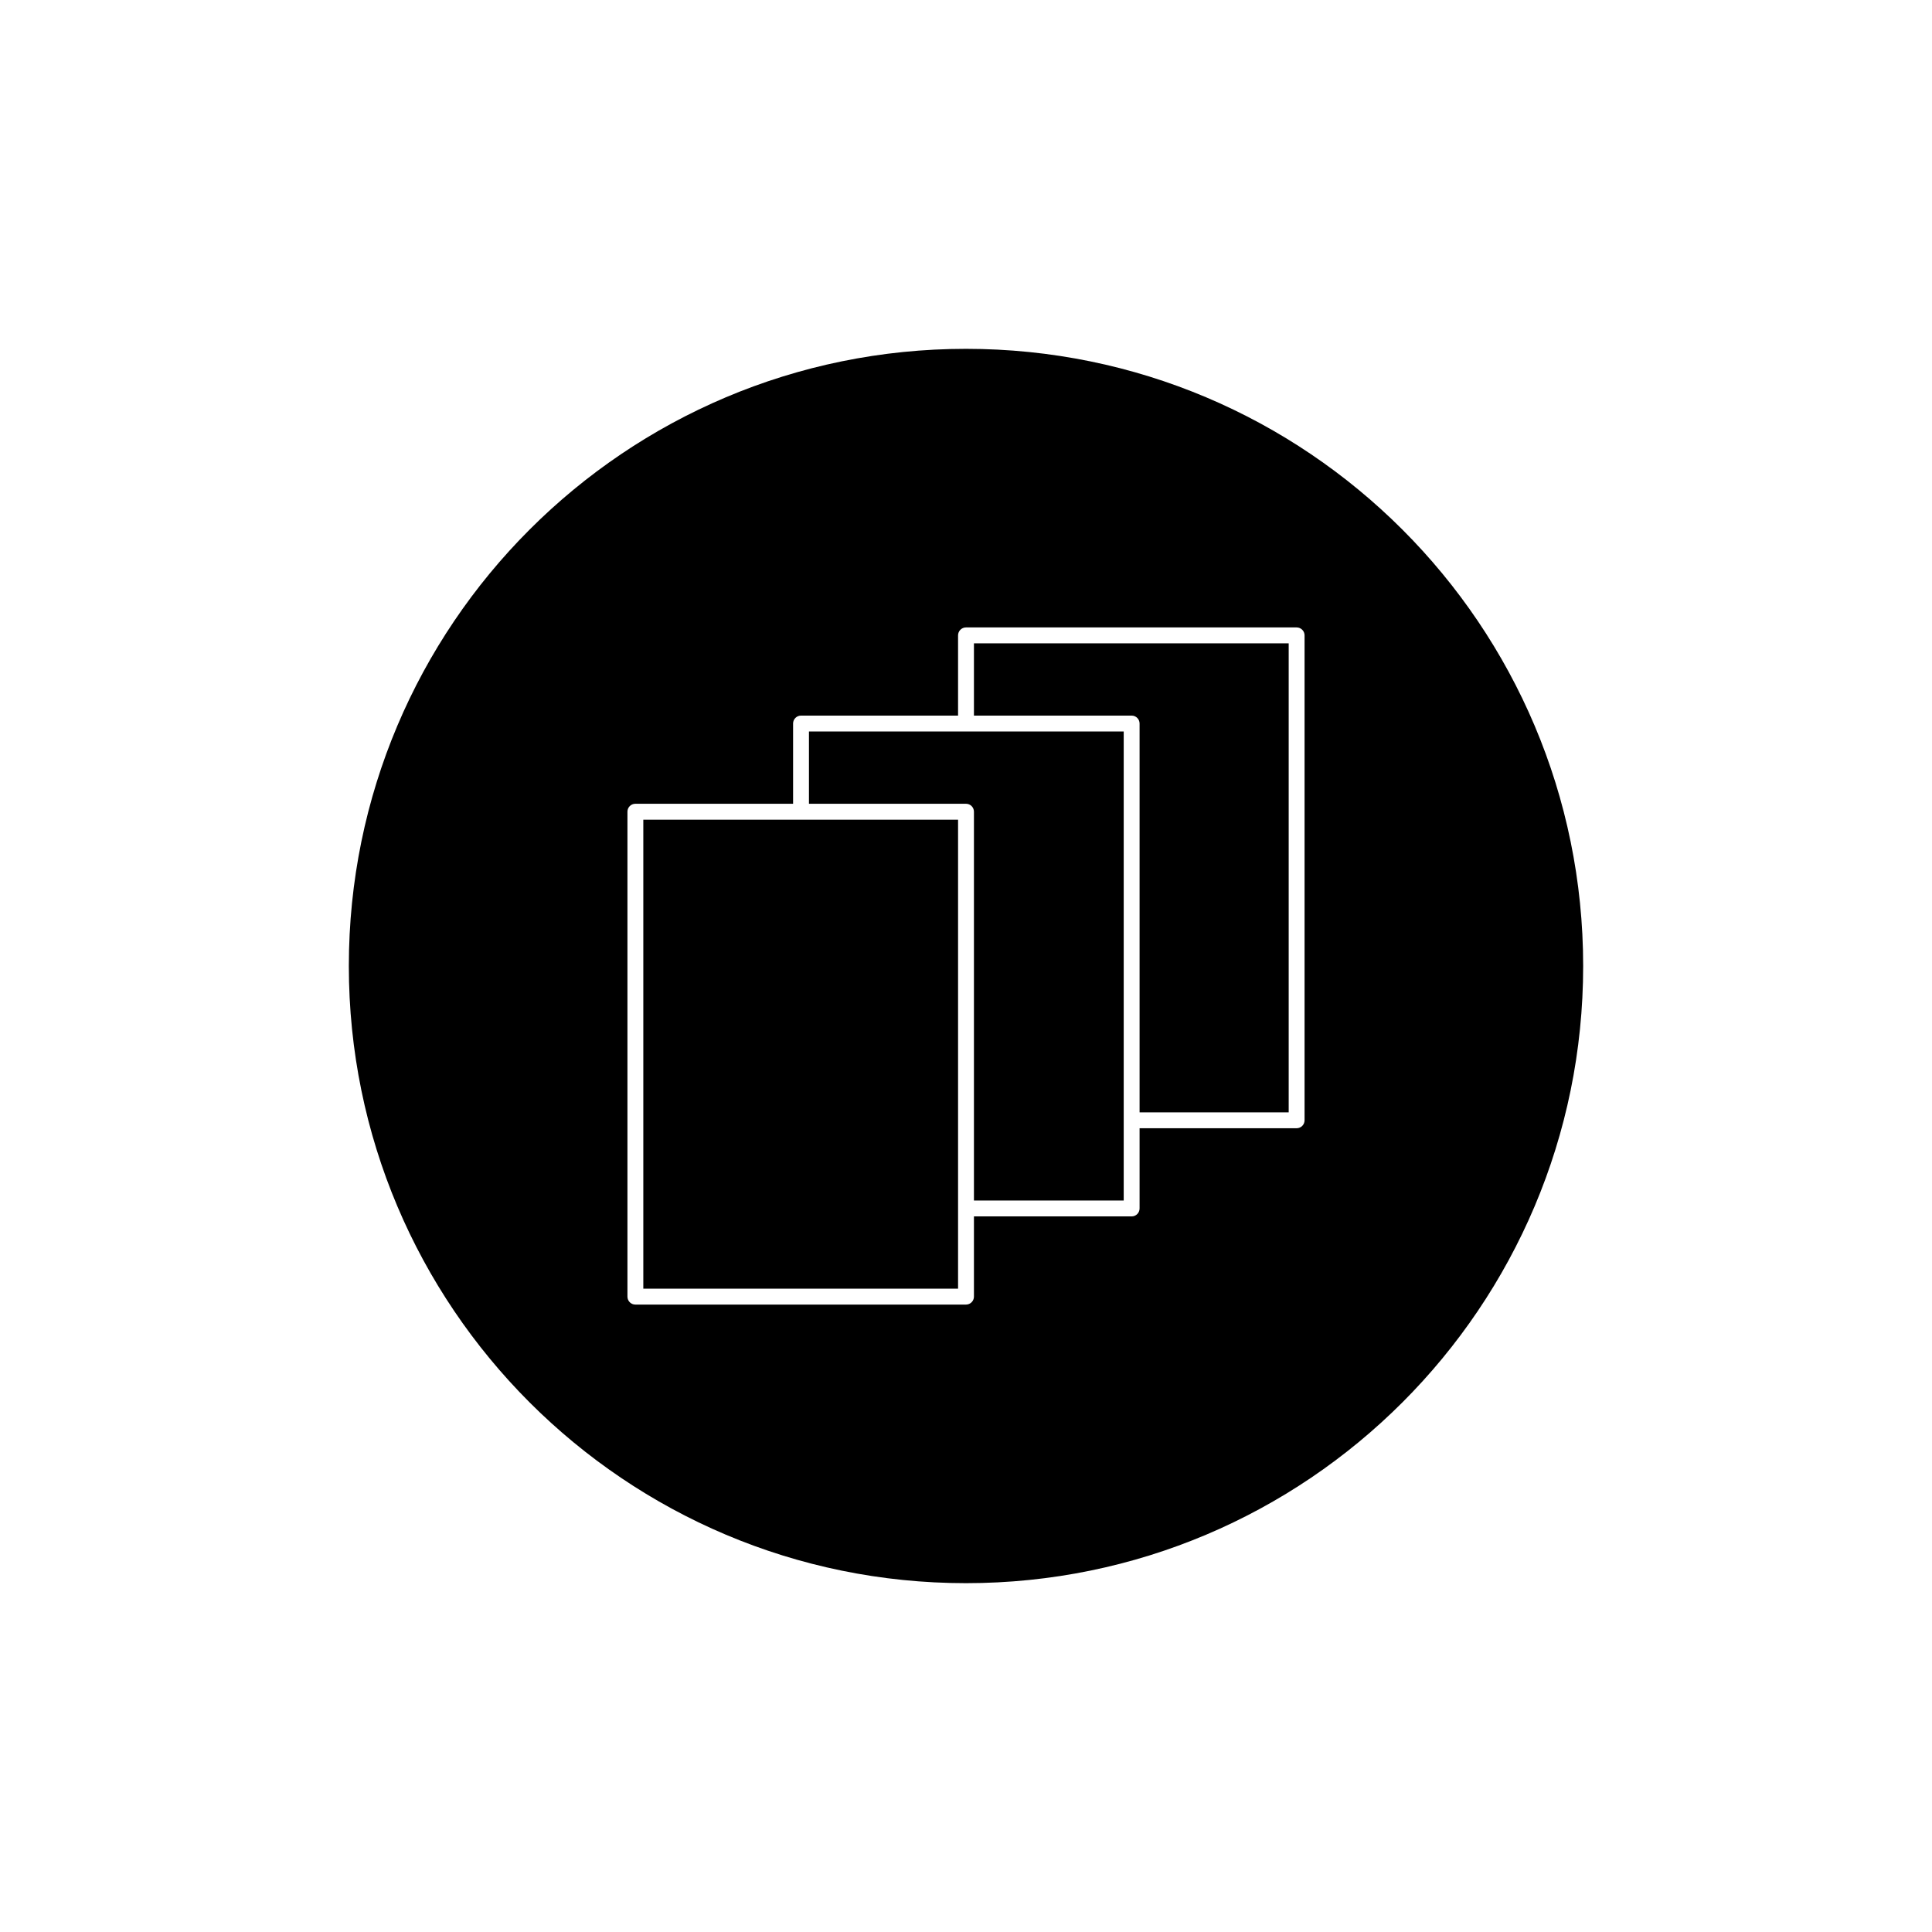 <svg xmlns="http://www.w3.org/2000/svg" viewBox="0 0 288 288"><g fill="none" fill-rule="evenodd"><path fill="#FFF" d="M0 0h288v288H0z"/><path d="M236 144c0 50.81-41.19 92-92 92s-92-41.19-92-92 41.19-92 92-92 92 41.19 92 92" fill="#000"/><path d="M192.103 165.816h-22.228v-57.96c0-.654-.529-1.183-1.183-1.183h-23.509V95.899h46.92v69.917zm-24.593 13.143h-22.327v-57.96c0-.654-.529-1.183-1.183-1.183h-23.41v-10.774h46.92v69.917zm-71.613 13.143h46.92v-69.917h-46.92v69.917zm97.389-98.572H144c-.654 0-1.183.53-1.183 1.183v11.96h-23.41c-.654 0-1.183.529-1.183 1.183v11.96h-23.51c-.653 0-1.182.529-1.182 1.183v72.285c0 .658.529 1.187 1.183 1.187H144c.654 0 1.183-.53 1.183-1.187v-11.956h23.51c.653 0 1.182-.53 1.182-1.186v-11.957h23.411c.654 0 1.183-.53 1.183-1.186V94.713c0-.654-.53-1.183-1.183-1.183z" fill="#FFF"/></g></svg>
